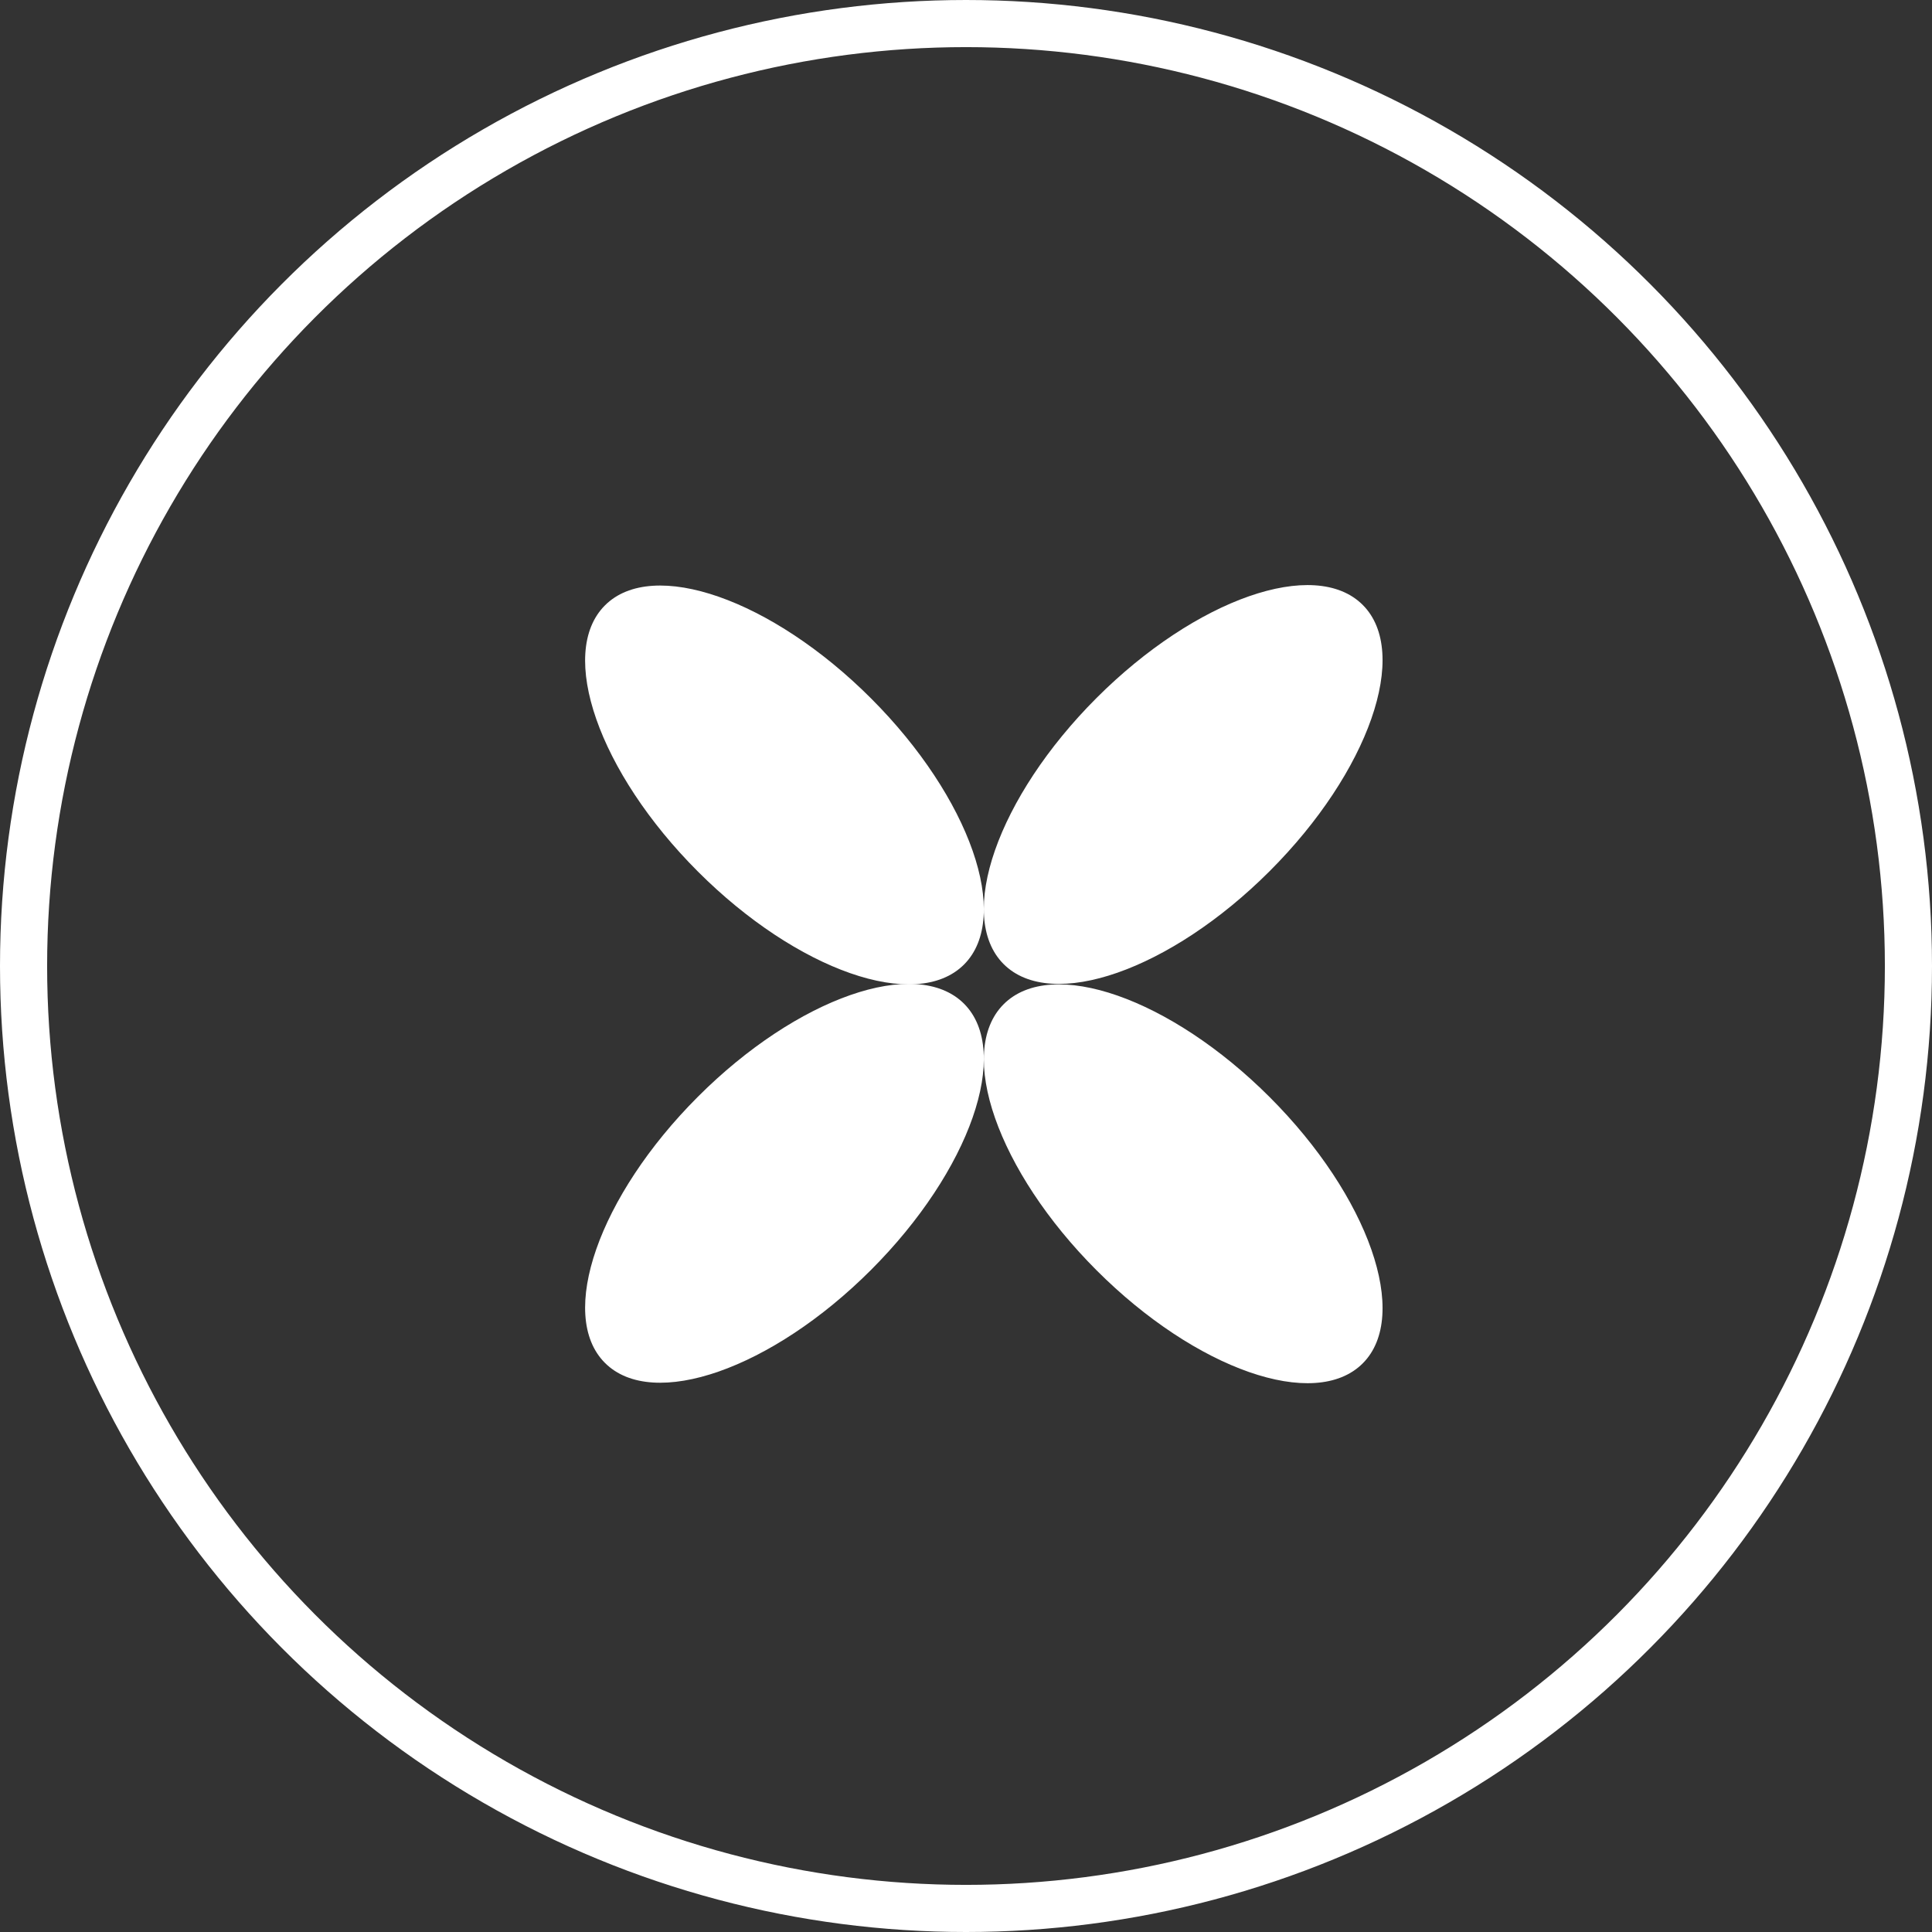 <?xml version="1.0" encoding="UTF-8"?> <svg xmlns="http://www.w3.org/2000/svg" width="41" height="41" viewBox="0 0 41 41" fill="none"><rect x="0" y="0" width="41" height="41" fill="#333333" stroke="none"/><circle cx="20.5" cy="20.5" r="20" stroke="white"></circle><path d="M18.485 26.949C20.589 24.844 21.472 22.315 20.458 21.3C19.443 20.286 16.914 21.17 14.81 23.275C12.706 25.38 11.823 27.909 12.838 28.923C13.852 29.938 16.381 29.054 18.485 26.949Z" fill="white"></path><path d="M28.919 28.933C29.934 27.919 29.051 25.39 26.947 23.285C24.843 21.18 22.314 20.296 21.299 21.311C20.285 22.325 21.168 24.854 23.272 26.959C25.376 29.064 27.905 29.948 28.919 28.933Z" fill="white"></path><path d="M20.458 20.469C21.472 19.455 20.589 16.926 18.485 14.821C16.381 12.716 13.852 11.832 12.838 12.847C11.823 13.861 12.706 16.39 14.81 18.495C16.914 20.6 19.443 21.484 20.458 20.469Z" fill="white"></path><path d="M26.946 18.485C29.051 16.38 29.934 13.851 28.919 12.837C27.904 11.822 25.376 12.707 23.271 14.811C21.167 16.916 20.284 19.445 21.299 20.46C22.314 21.474 24.842 20.59 26.946 18.485Z" fill="white"></path></svg> 